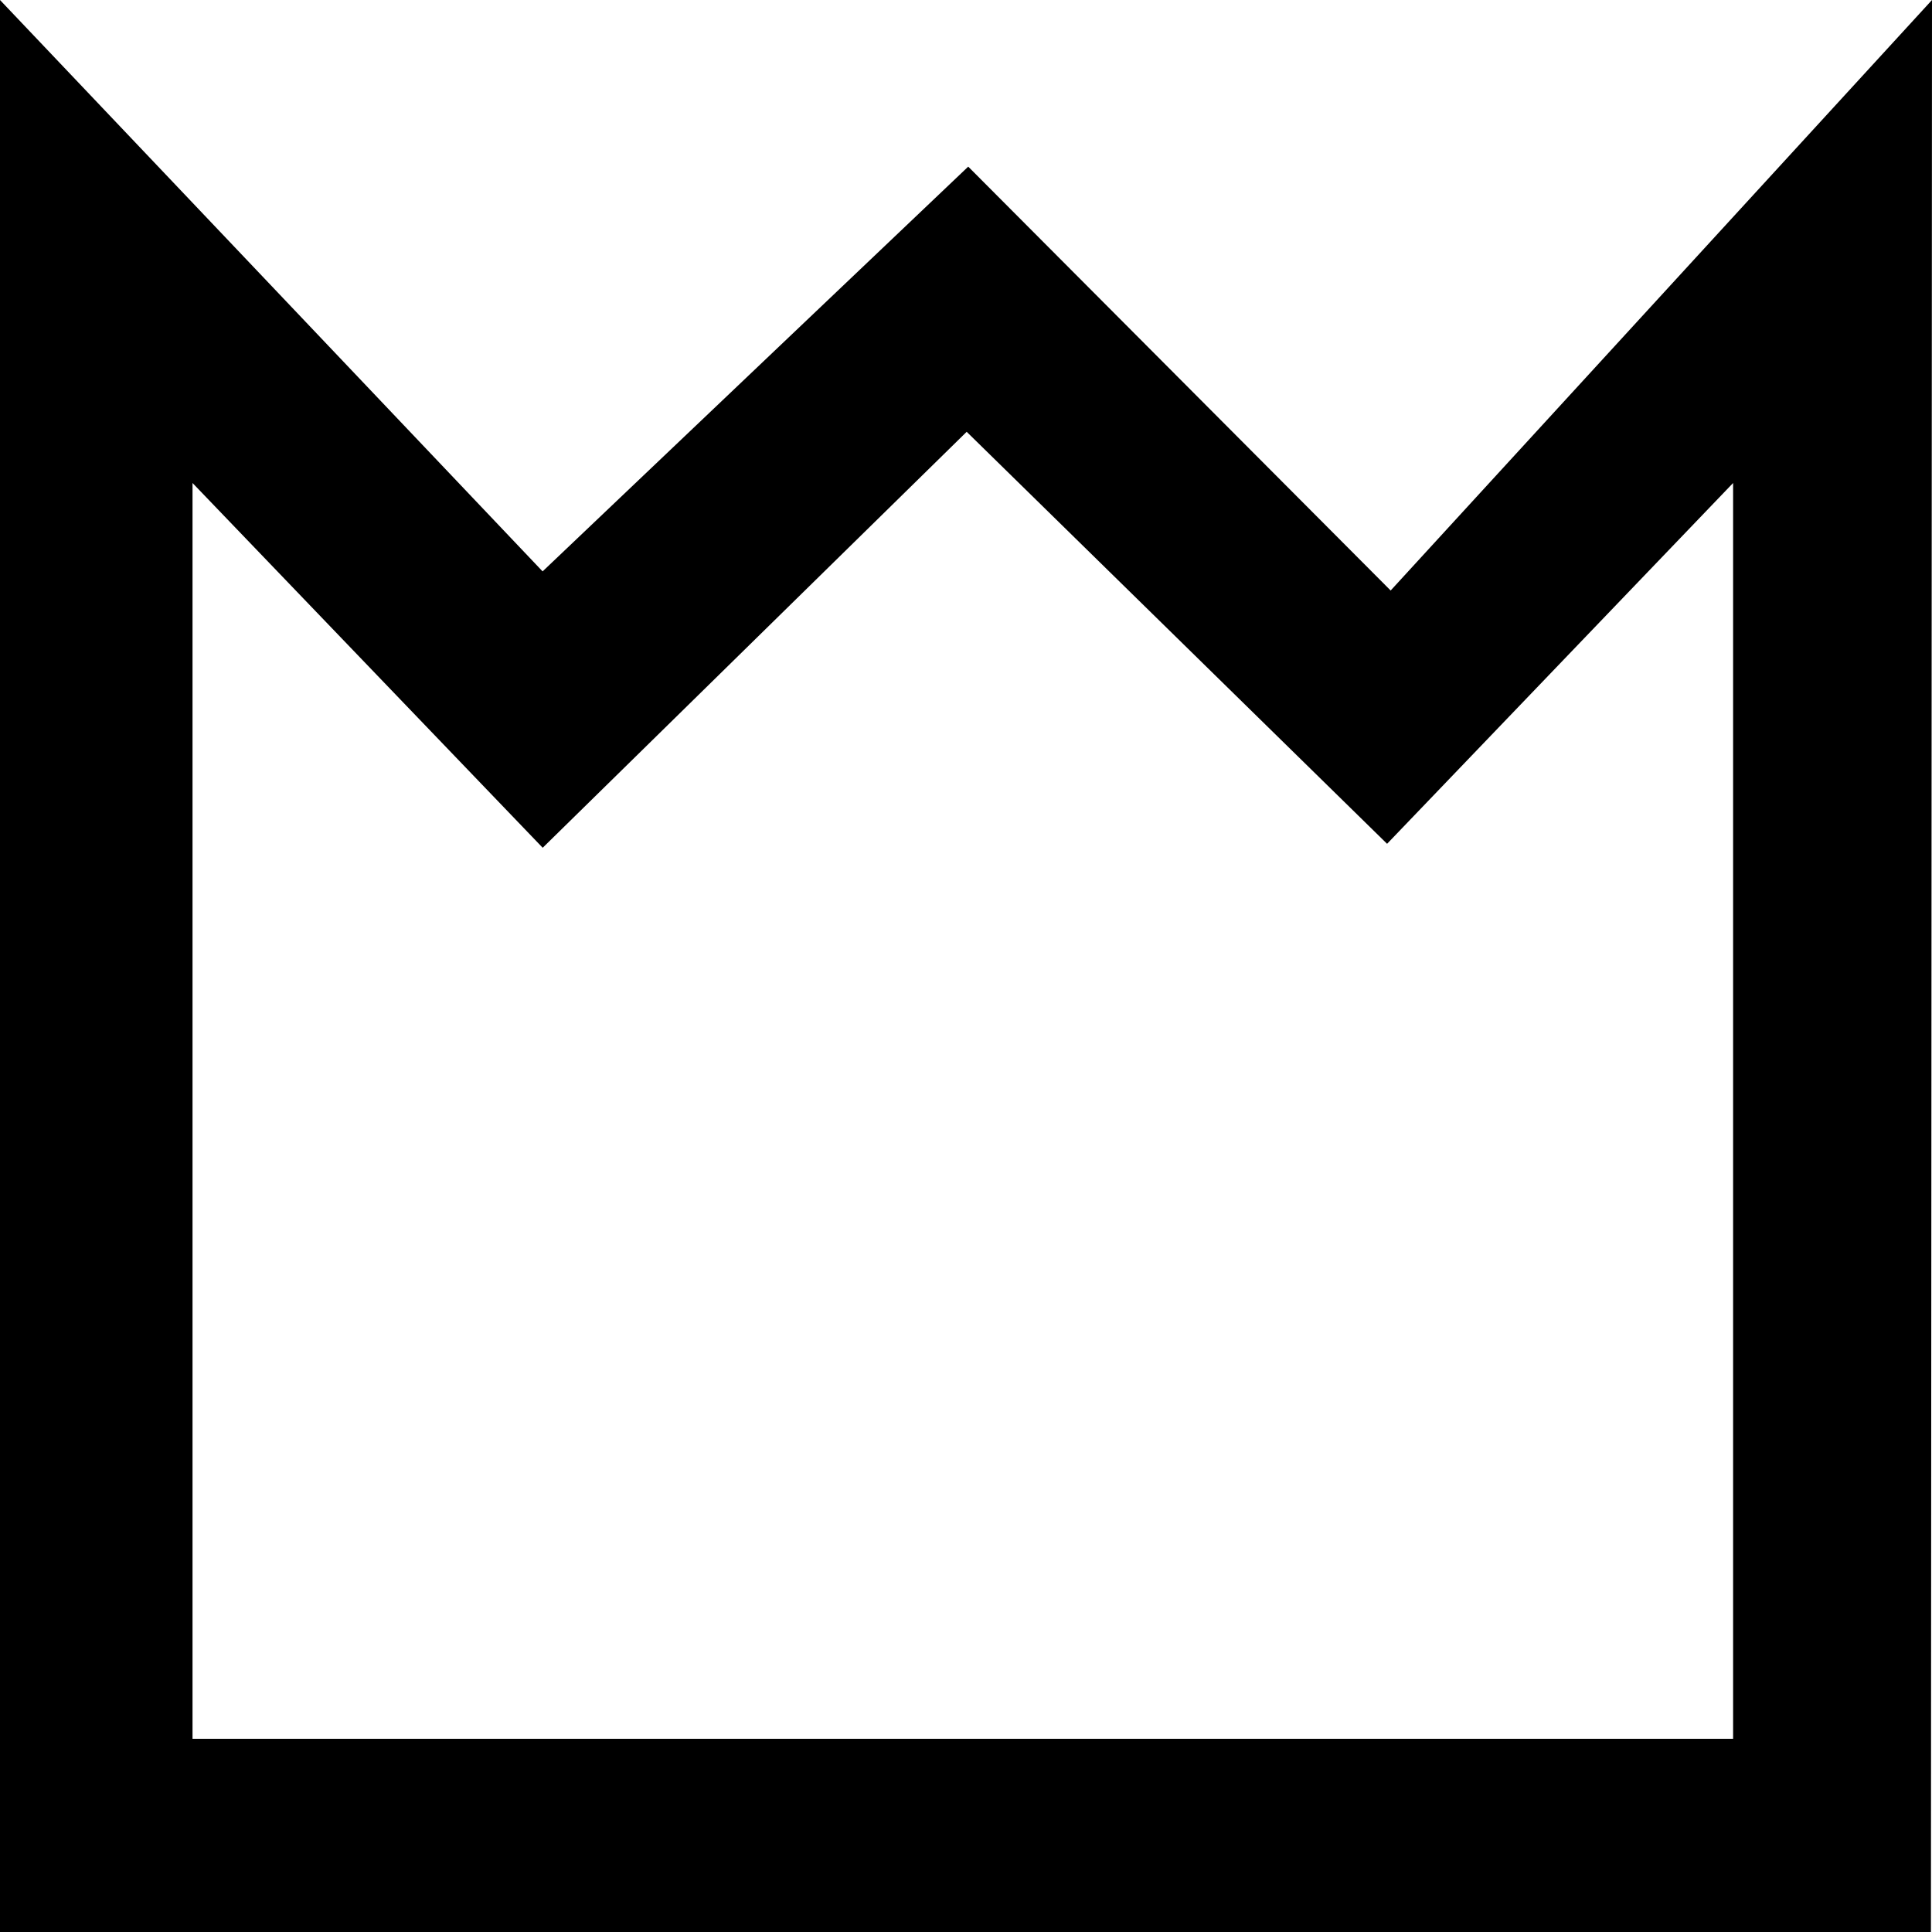 <?xml version="1.0" encoding="UTF-8" standalone="no"?>
<!-- Скачано с сайта svg4.ru / Downloaded from svg4.ru -->
<svg width="800px" height="800px" viewBox="0 0 20 20" version="1.1" xmlns="http://www.w3.org/2000/svg" xmlns:xlink="http://www.w3.org/1999/xlink">
    
    <title>king [#1]</title>
    <desc>Created with Sketch.</desc>
    <defs>

</defs>
    <g id="Page-1" stroke="none" stroke-width="1" fill="none" fill-rule="evenodd">
        <g id="Dribbble-Light-Preview" transform="translate(-340, -8159)" fill="#000000">
            <g id="icons" transform="translate(56, 160)">
                <path d="M298.396,8005.113 L294.023,8000.725 L289.617,8004.915 L284,7999 L284,8019 L303.989,8019 L304,7999 L298.396,8005.113 Z M294.007,8003.47 L298.359,8007.735 L301.941,8004 L301.941,8017 L285.993,8017 L285.993,8004 L289.618,8007.776 L294.007,8003.47 Z" id="king-[#1]">

</path>
            </g>
        </g>
    </g>
</svg>